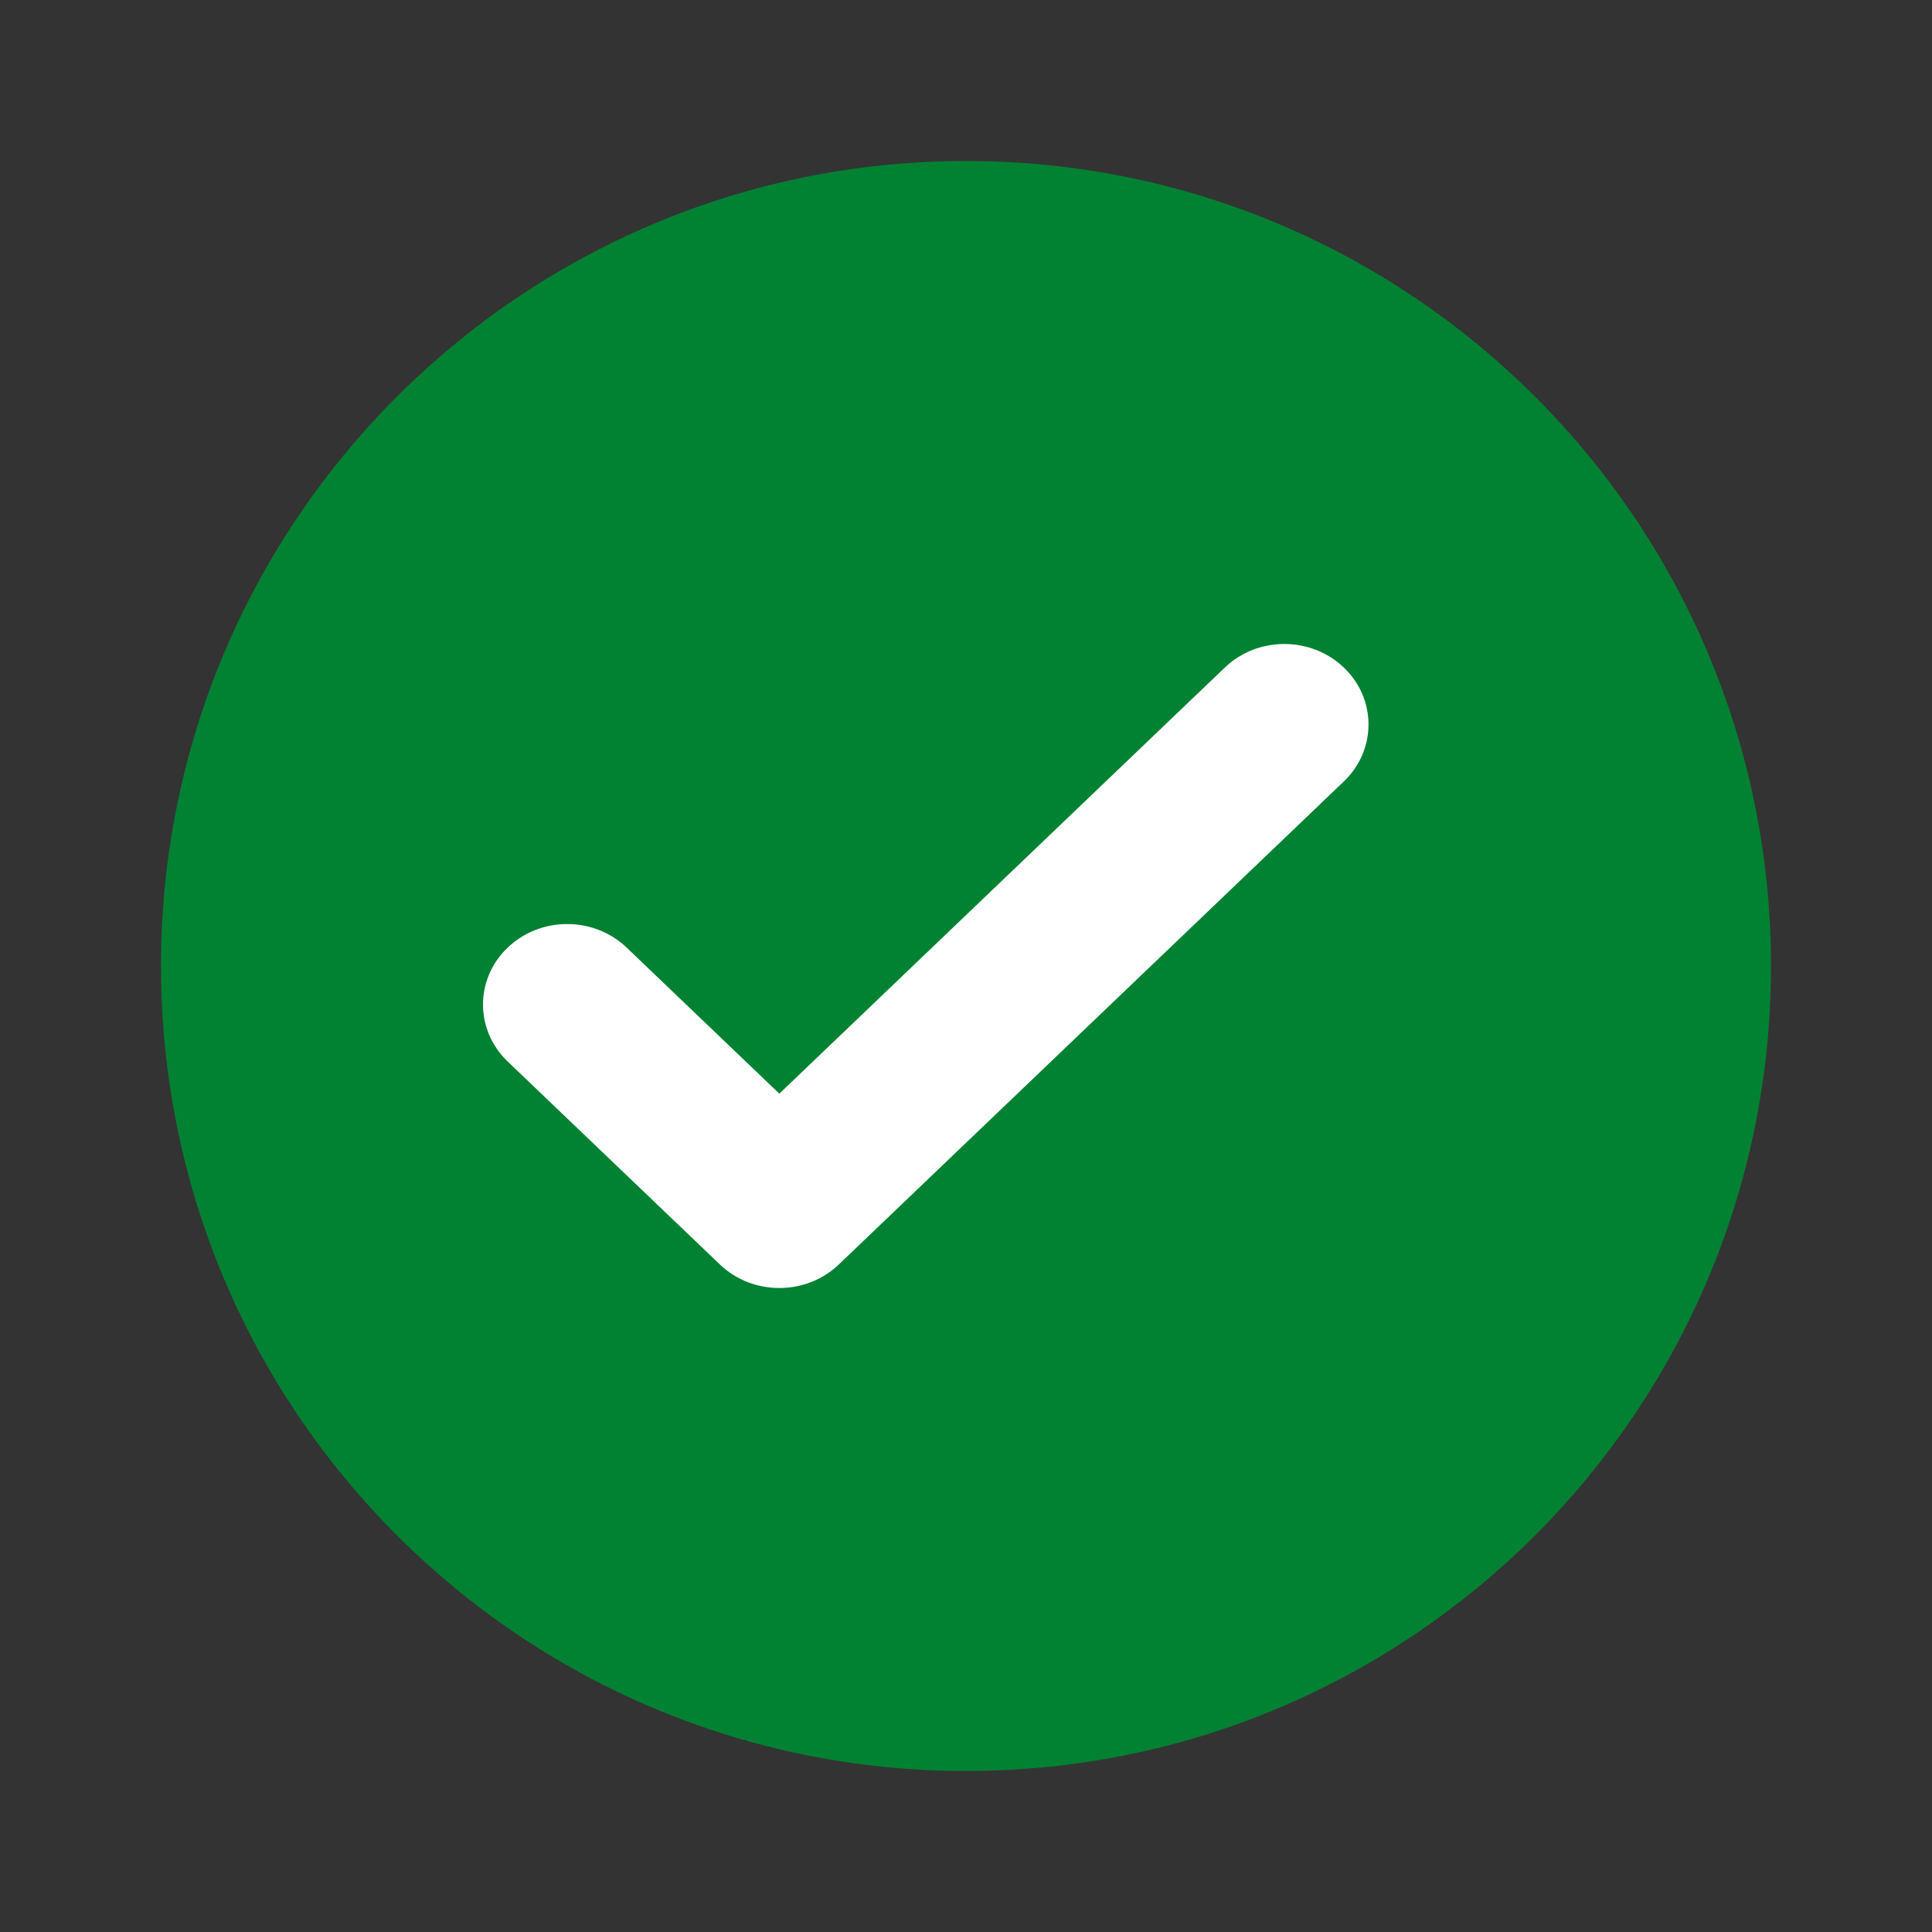 <svg width="24" height="24" viewBox="0 0 24 24" fill="none" xmlns="http://www.w3.org/2000/svg">
<rect x="0" y="0" width="24" height="24" fill="#333333" stroke="none"/>
<path d="M22 12C22 17.523 17.523 22 12 22C6.477 22 2 17.523 2 12C2 6.477 6.477 2 12 2C17.523 2 22 6.477 22 12Z" fill="#008232"/>
<path fill-rule="evenodd" clip-rule="evenodd" d="M15.215 8.293C15.623 7.902 16.285 7.902 16.694 8.293C17.102 8.683 17.102 9.317 16.694 9.707L10.421 15.707C10.012 16.098 9.35 16.098 8.942 15.707L6.306 13.186C5.898 12.795 5.898 12.162 6.306 11.772C6.715 11.381 7.376 11.381 7.785 11.772L9.681 13.586L15.215 8.293Z" fill="white"/>
</svg>
